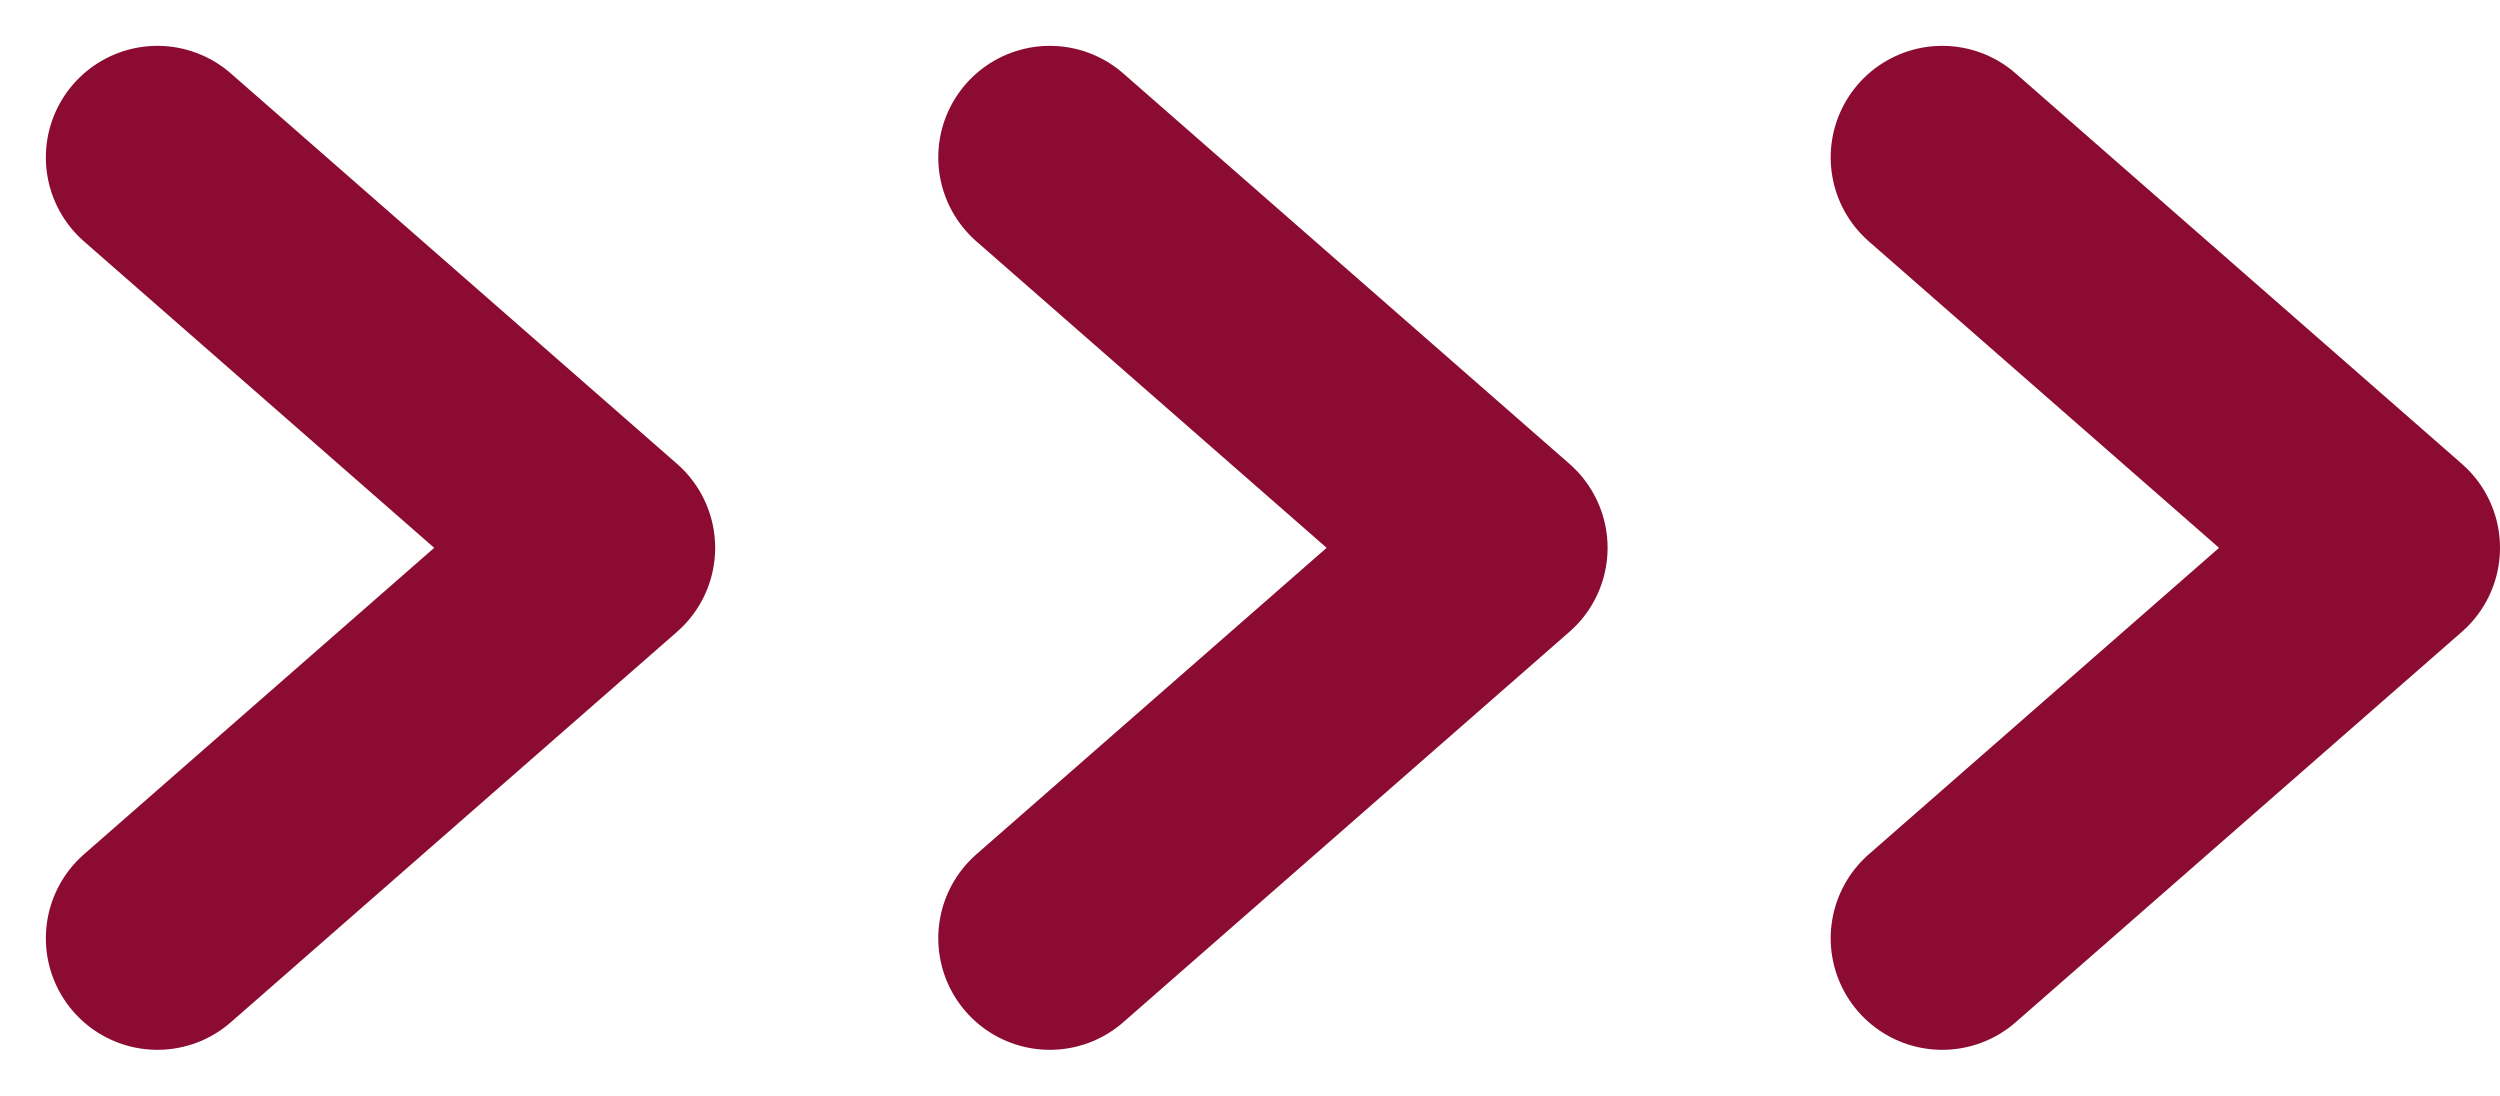 <svg xmlns="http://www.w3.org/2000/svg" width="22.411" height="9.822" viewBox="0 0 22.411 9.822">
  <g id="グループ_234820" data-name="グループ 234820" transform="translate(1.411 1.411)">
    <path id="パス_604566" data-name="パス 604566" d="M1087.962,6678.6l4,3.5-4,3.5" transform="translate(-1087.962 -6678.6)" fill="none" stroke="#8c0b32" stroke-linecap="round" stroke-linejoin="round" stroke-width="2"/>
    <path id="パス_604685" data-name="パス 604685" d="M1087.962,6678.6l4,3.5-4,3.5" transform="translate(-1079.962 -6678.6)" fill="none" stroke="#8c0b32" stroke-linecap="round" stroke-linejoin="round" stroke-width="2"/>
    <path id="パス_604686" data-name="パス 604686" d="M1087.962,6678.6l4,3.5-4,3.5" transform="translate(-1071.962 -6678.6)" fill="none" stroke="#8c0b32" stroke-linecap="round" stroke-linejoin="round" stroke-width="2"/>
  </g>
</svg>
